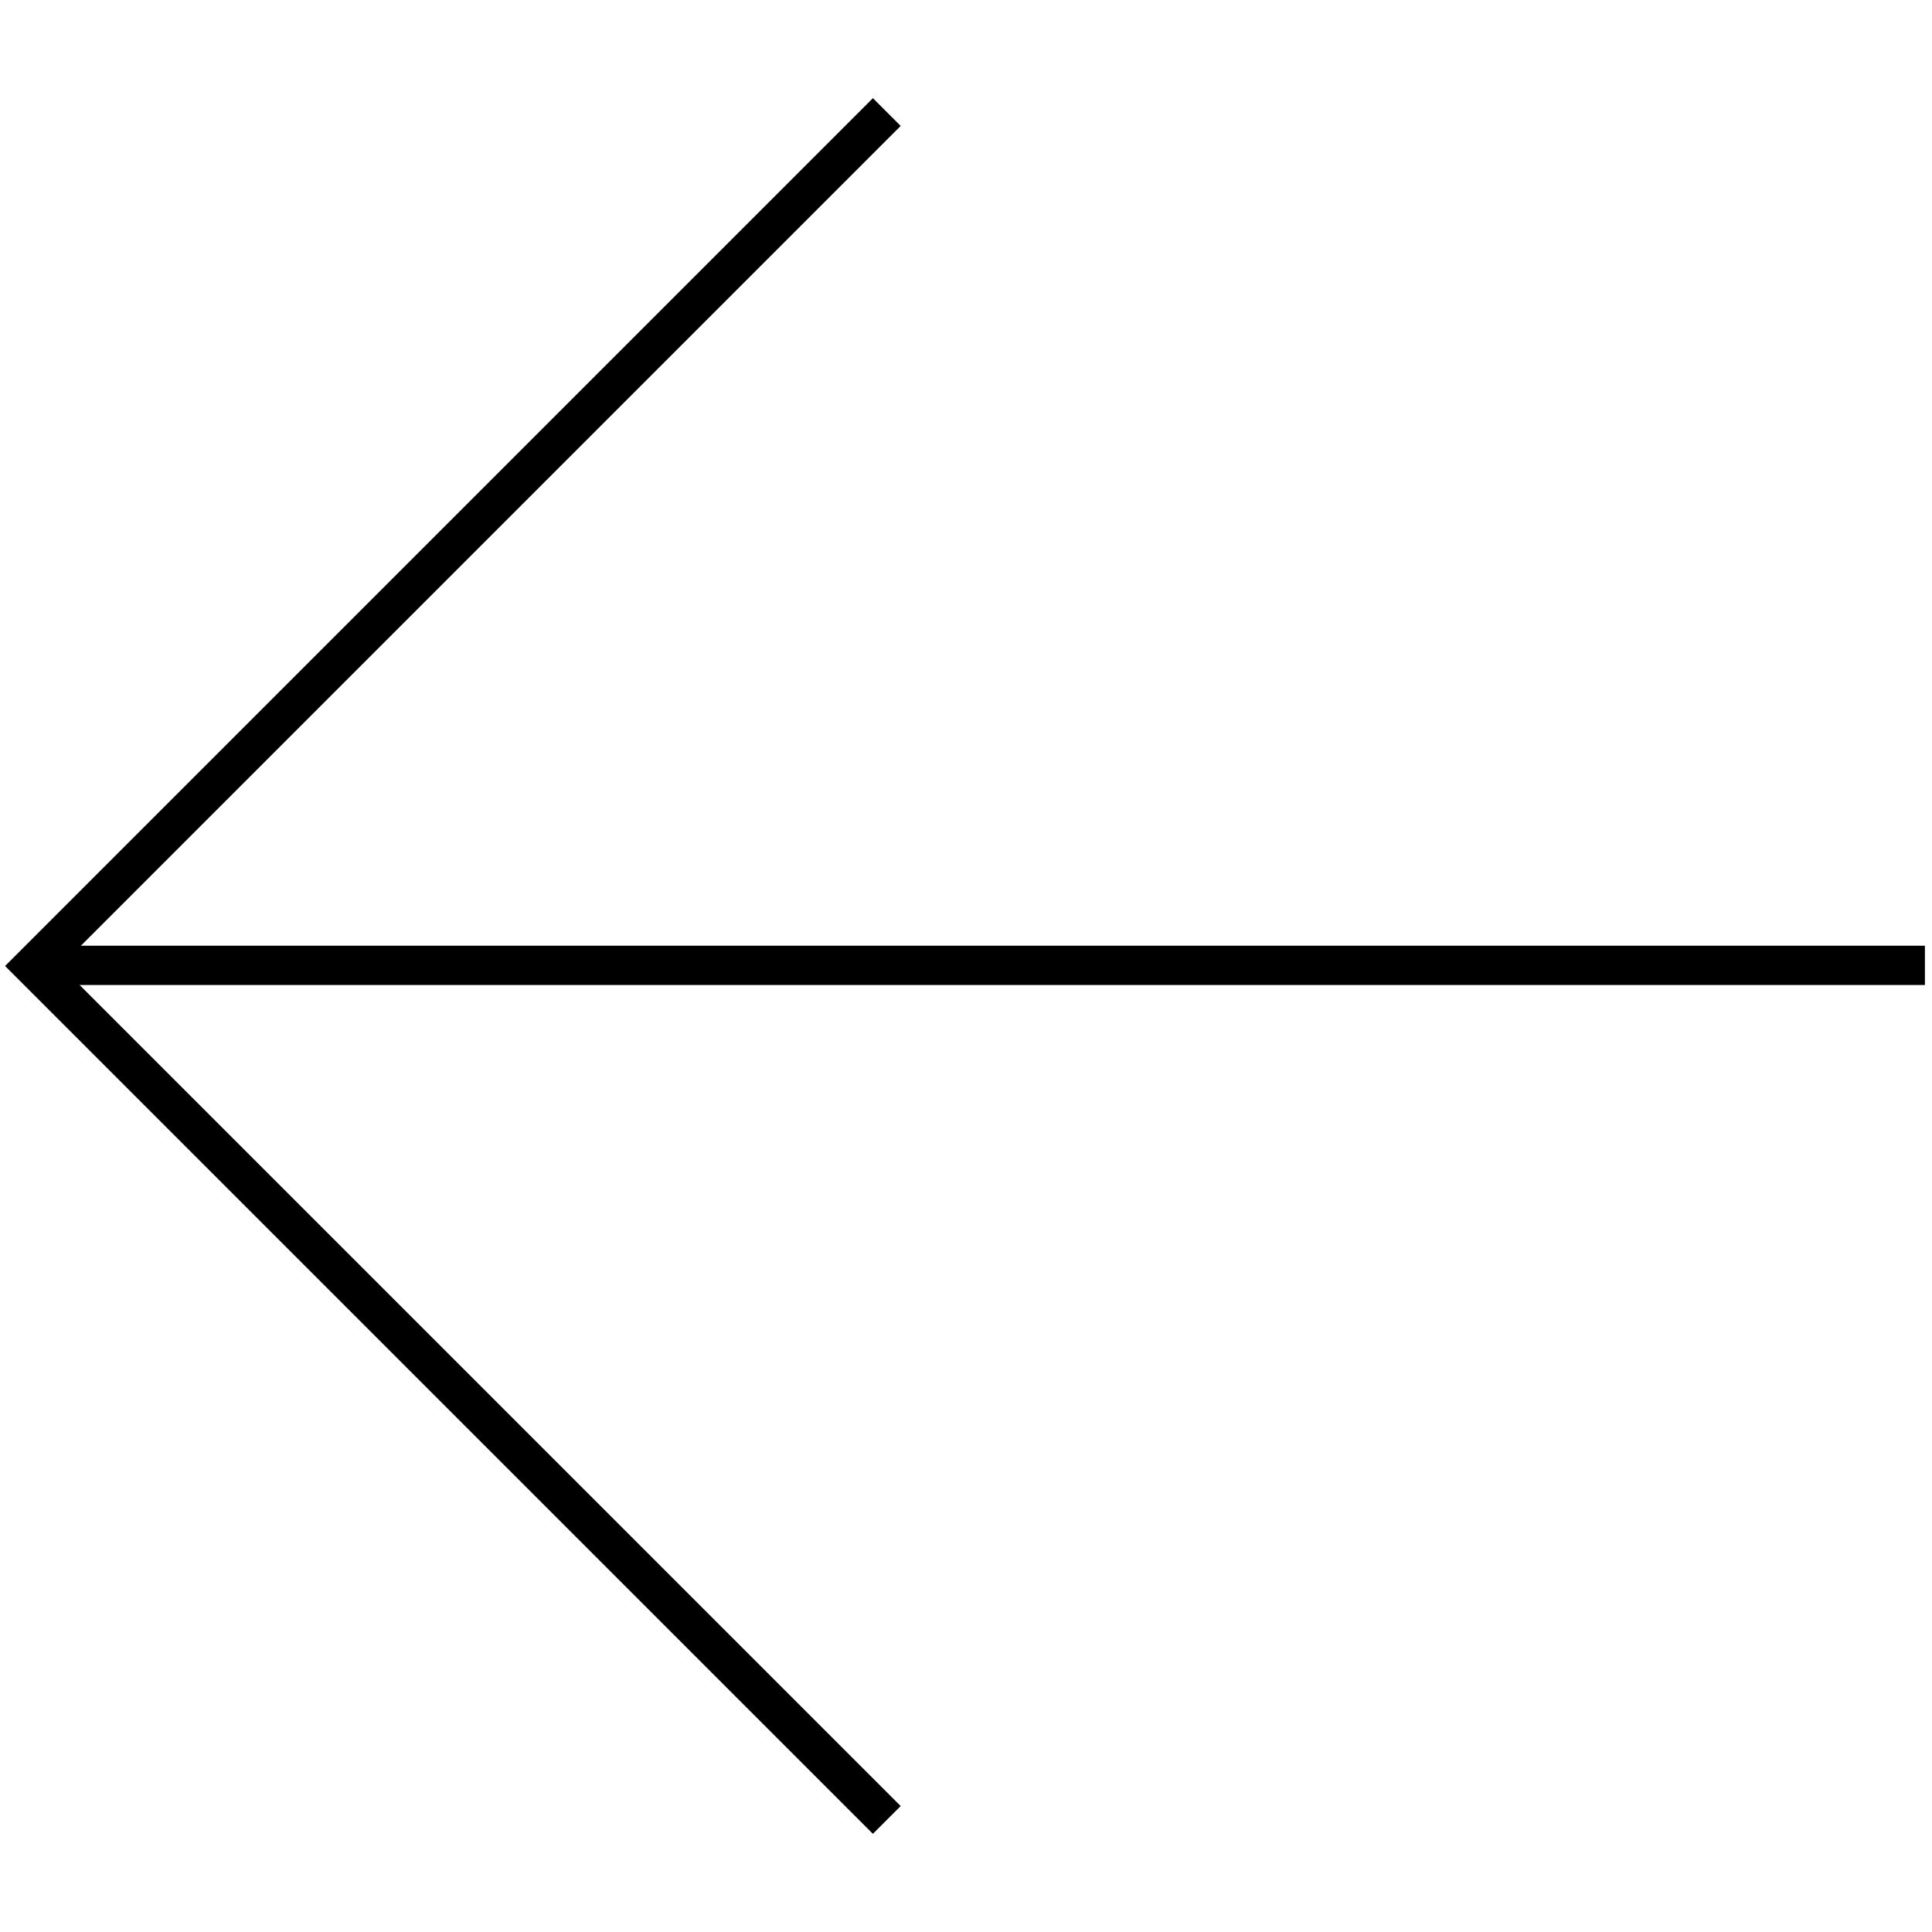 <?xml version="1.0" encoding="UTF-8"?><svg id="Layer_1" xmlns="http://www.w3.org/2000/svg" viewBox="0 0 30 30"><defs><style>.cls-1{fill:none;stroke:#000;stroke-miterlimit:10;stroke-width:.61px;}</style></defs><polyline class="cls-1" points="13.77 28.26 .51 15 13.77 1.74"/><line class="cls-1" x1=".53" y1="14.99" x2="29.89" y2="14.99"/></svg>
